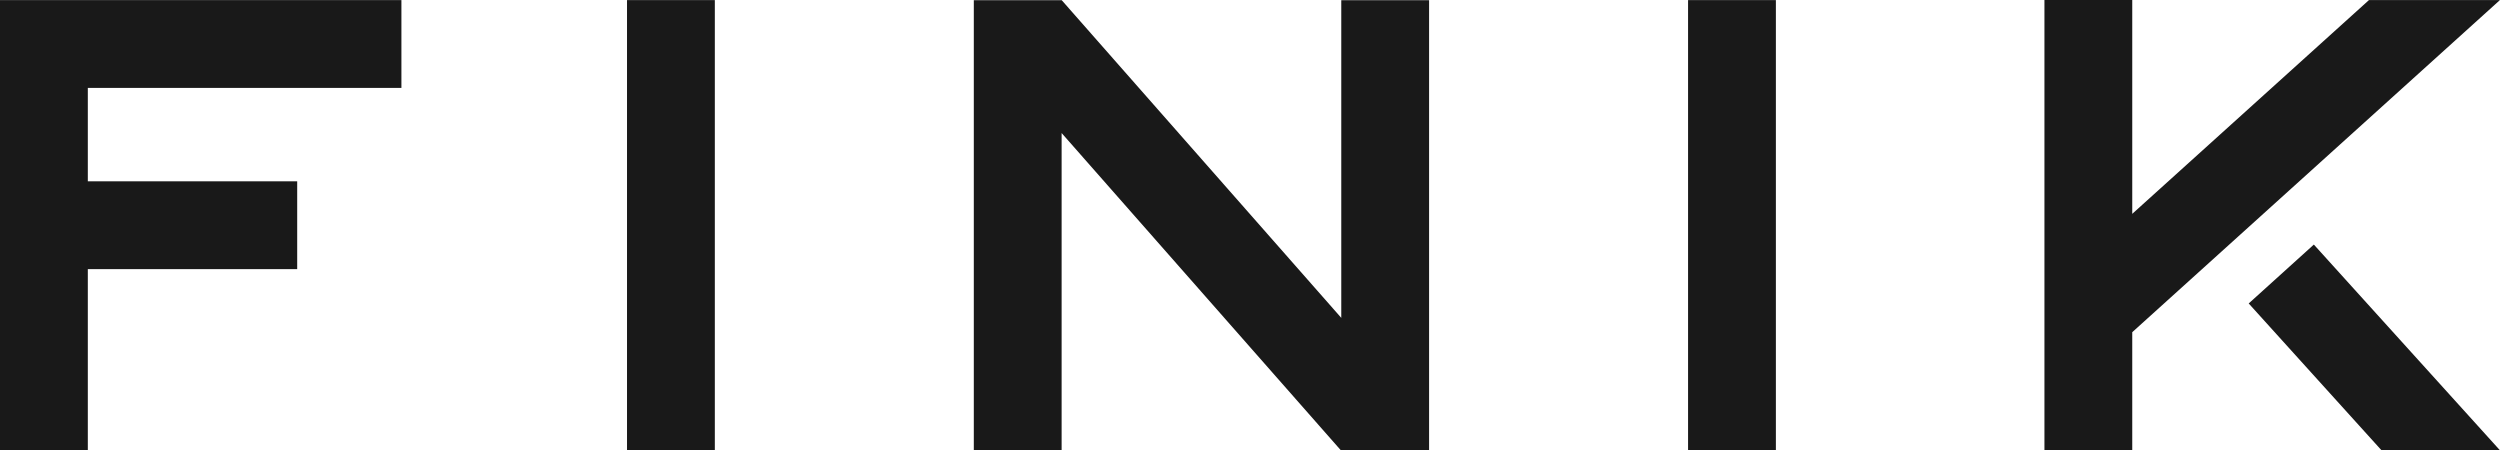 <?xml version="1.0" encoding="UTF-8"?> <svg xmlns="http://www.w3.org/2000/svg" viewBox="0 0 263.63 47.49"> <defs> <style>.cls-1{fill:#191919;}</style> </defs> <title>finik_logo</title> <g id="Слой_2" data-name="Слой 2"> <g id="Слой_1-2" data-name="Слой 1"> <rect class="cls-1" x="66.12" y="0.01" width="9.26" height="47.48"></rect> <rect class="cls-1" x="178.01" y="0.01" width="9.26" height="47.48"></rect> <polygon class="cls-1" points="263.62 0.01 249.81 0.01 224.85 22.55 224.85 0 215.59 0 215.59 30.92 215.59 42.82 215.59 47.49 224.85 47.49 224.85 35.03 263.62 0.01"></polygon> <polygon class="cls-1" points="237.13 32 251.14 47.49 263.63 47.49 244 25.79 237.13 32"></polygon> <polygon class="cls-1" points="3.58 0.01 0 0.01 0 47.49 9.26 47.49 9.26 28.38 31.34 28.38 31.34 19.12 9.26 19.12 9.26 9.27 42.33 9.27 42.33 0.01 9.26 0.01 3.58 0.01"></polygon> <polygon class="cls-1" points="141.44 33.52 111.96 0.02 111.95 0.02 111.95 0.02 102.69 0.02 102.69 1.89 102.69 3.5 102.69 47.49 111.95 47.49 111.95 14.03 141.4 47.49 144.21 47.49 144.21 47.49 150.7 47.49 150.7 0.02 141.44 0.02 141.44 33.52"></polygon> </g> </g> </svg> 